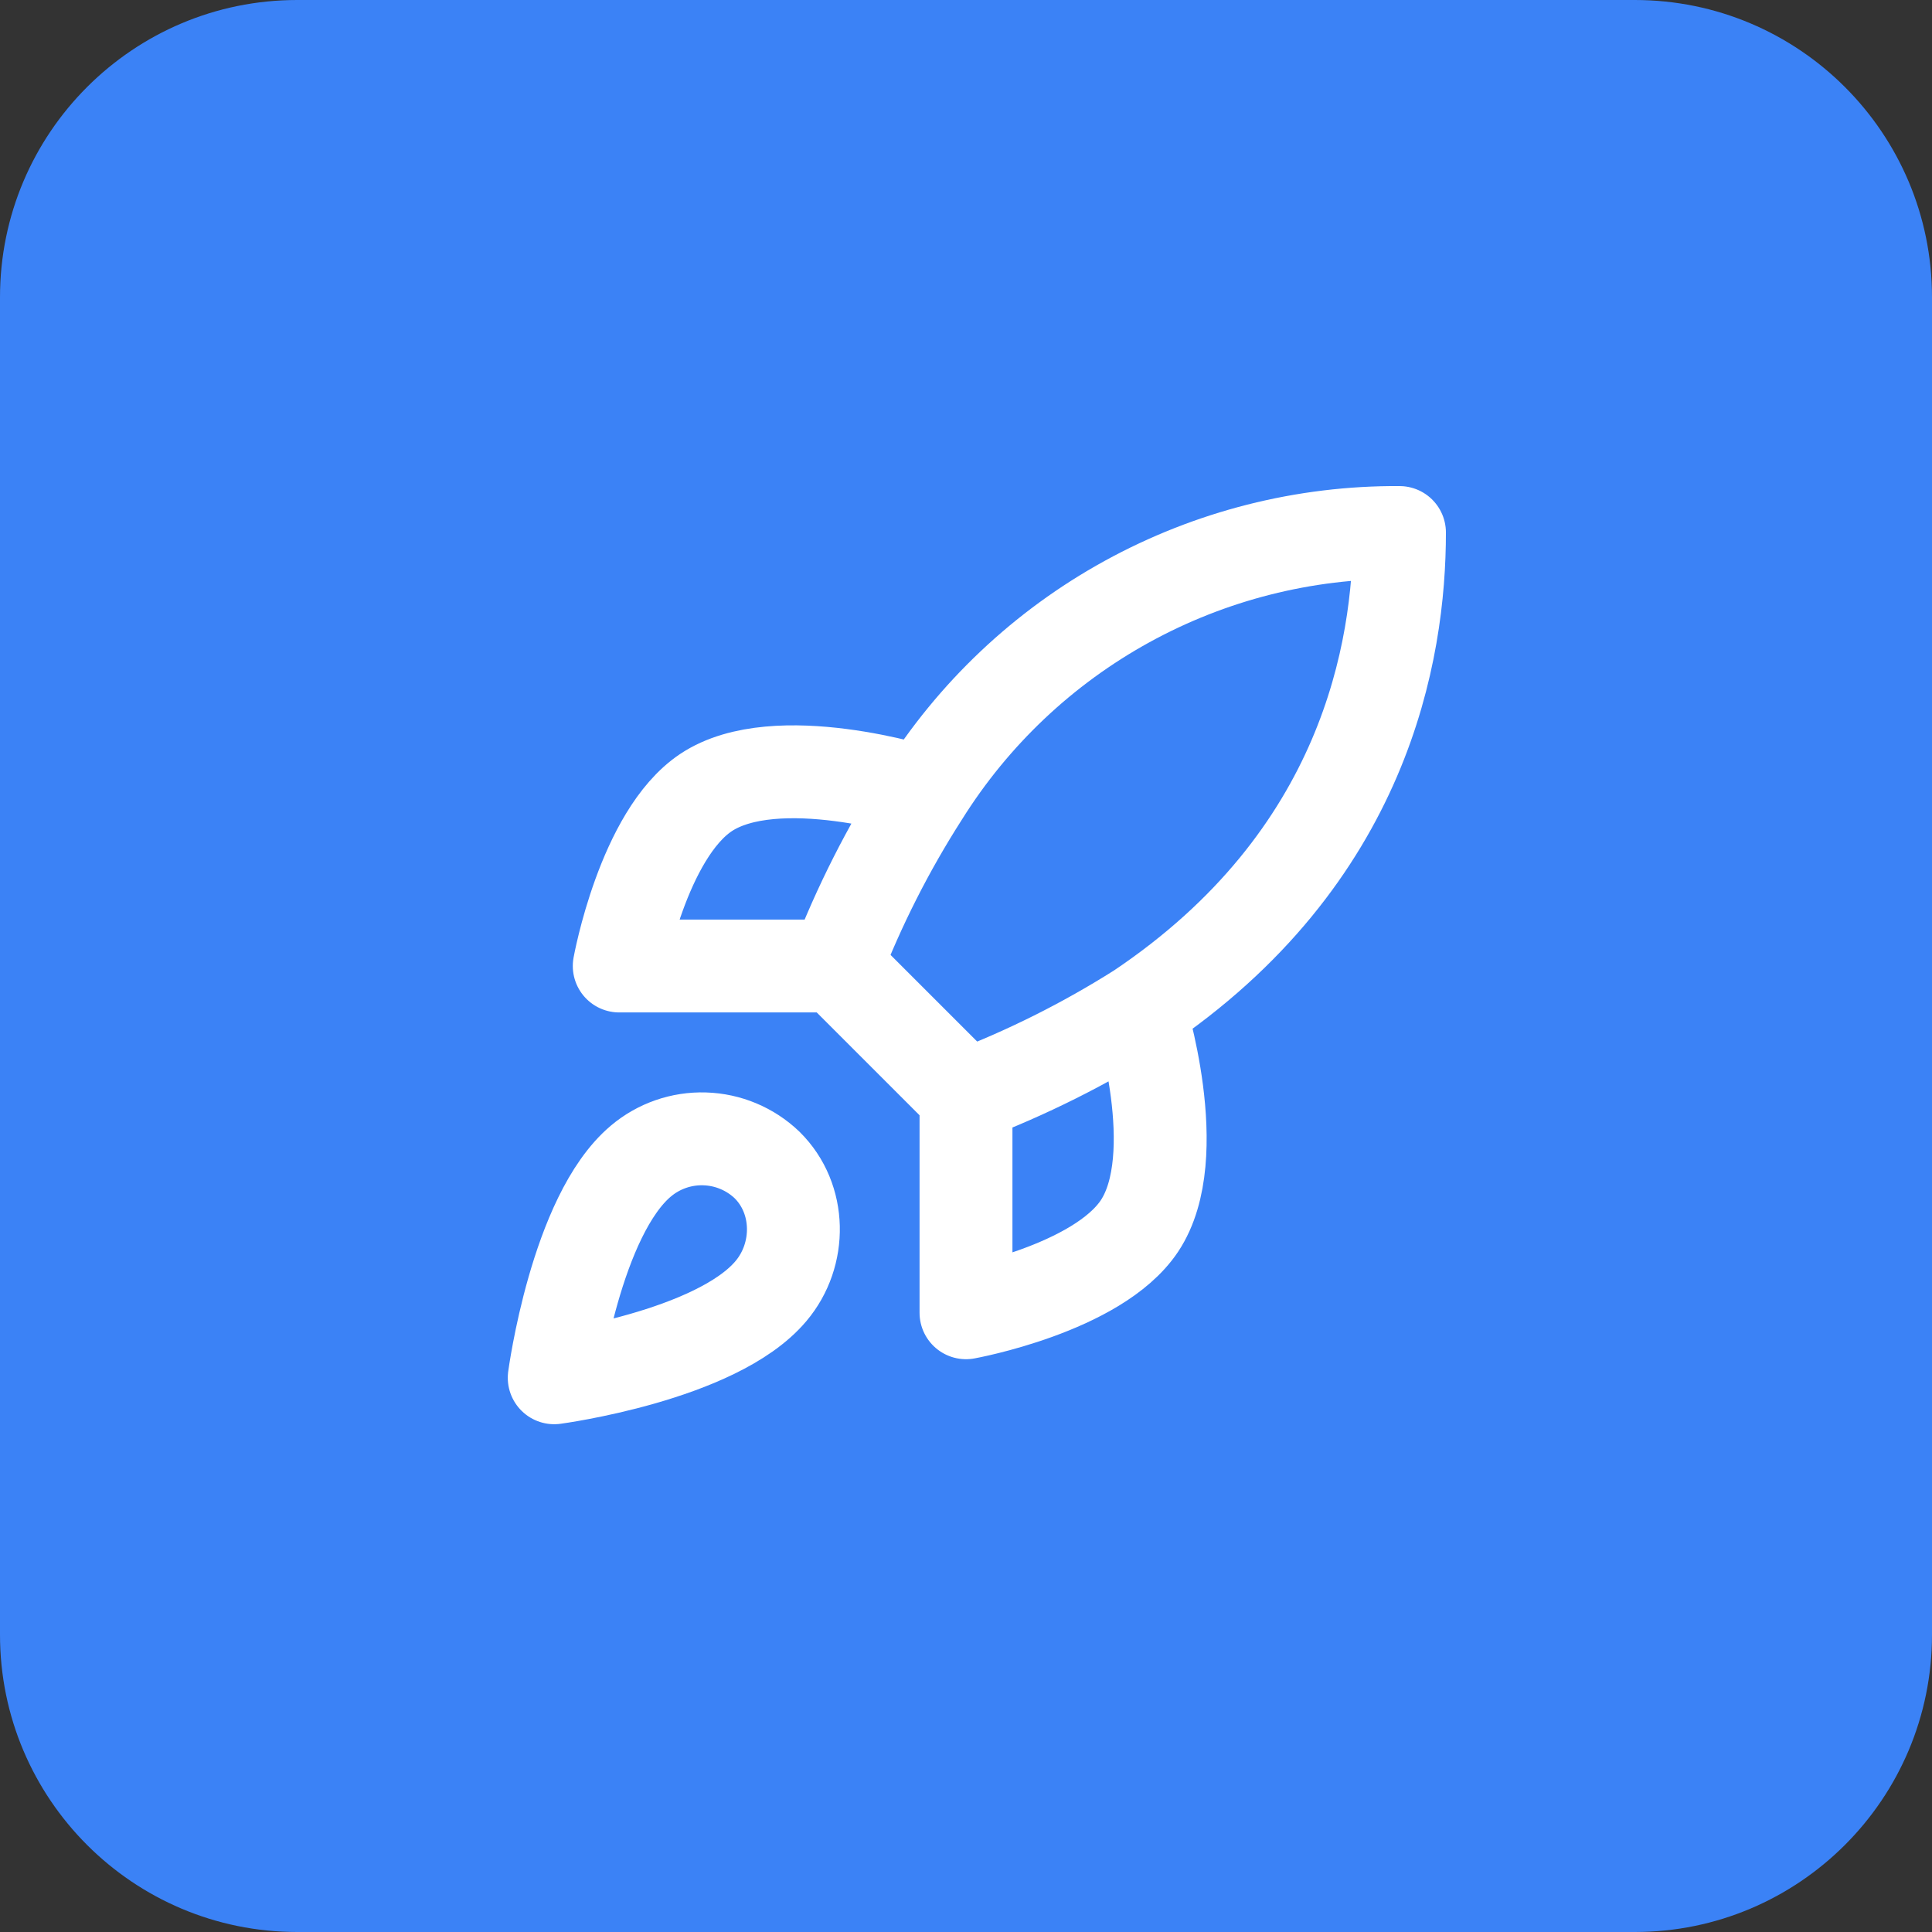 <?xml version="1.0" encoding="UTF-8"?> <svg xmlns="http://www.w3.org/2000/svg" width="52" height="52" viewBox="0 0 52 52" fill="none"><rect x="0" y="0" width="52" height="52" fill="#333333" stroke="none"/><path d="M0 8C0 3.582 3.582 0 8 0H44C48.418 0 52 3.582 52 8V44C52 48.418 48.418 52 44 52H8C3.582 52 0 48.418 0 44V8Z" fill="#3B82F6"></path><path d="M26 29.5L22.5 26M26 29.5C27.63 28.88 29.193 28.099 30.667 27.167M26 29.5V35.333C26 35.333 29.535 34.692 30.667 33C31.927 31.11 30.667 27.167 30.667 27.167M22.5 26C23.121 24.389 23.903 22.845 24.833 21.392C26.193 19.218 28.085 17.428 30.332 16.193C32.578 14.958 35.103 14.317 37.667 14.333C37.667 17.507 36.757 23.083 30.667 27.167M22.5 26L16.667 26C16.667 26 17.308 22.465 19 21.333C20.89 20.073 24.833 21.333 24.833 21.333M17.25 31.25C15.5 32.72 14.917 37.083 14.917 37.083C14.917 37.083 19.28 36.5 20.75 34.75C21.578 33.77 21.567 32.265 20.645 31.355C20.192 30.922 19.594 30.672 18.968 30.653C18.341 30.633 17.729 30.846 17.25 31.25Z" stroke="white" stroke-width="2.5" stroke-linecap="round" stroke-linejoin="round"></path></svg> 